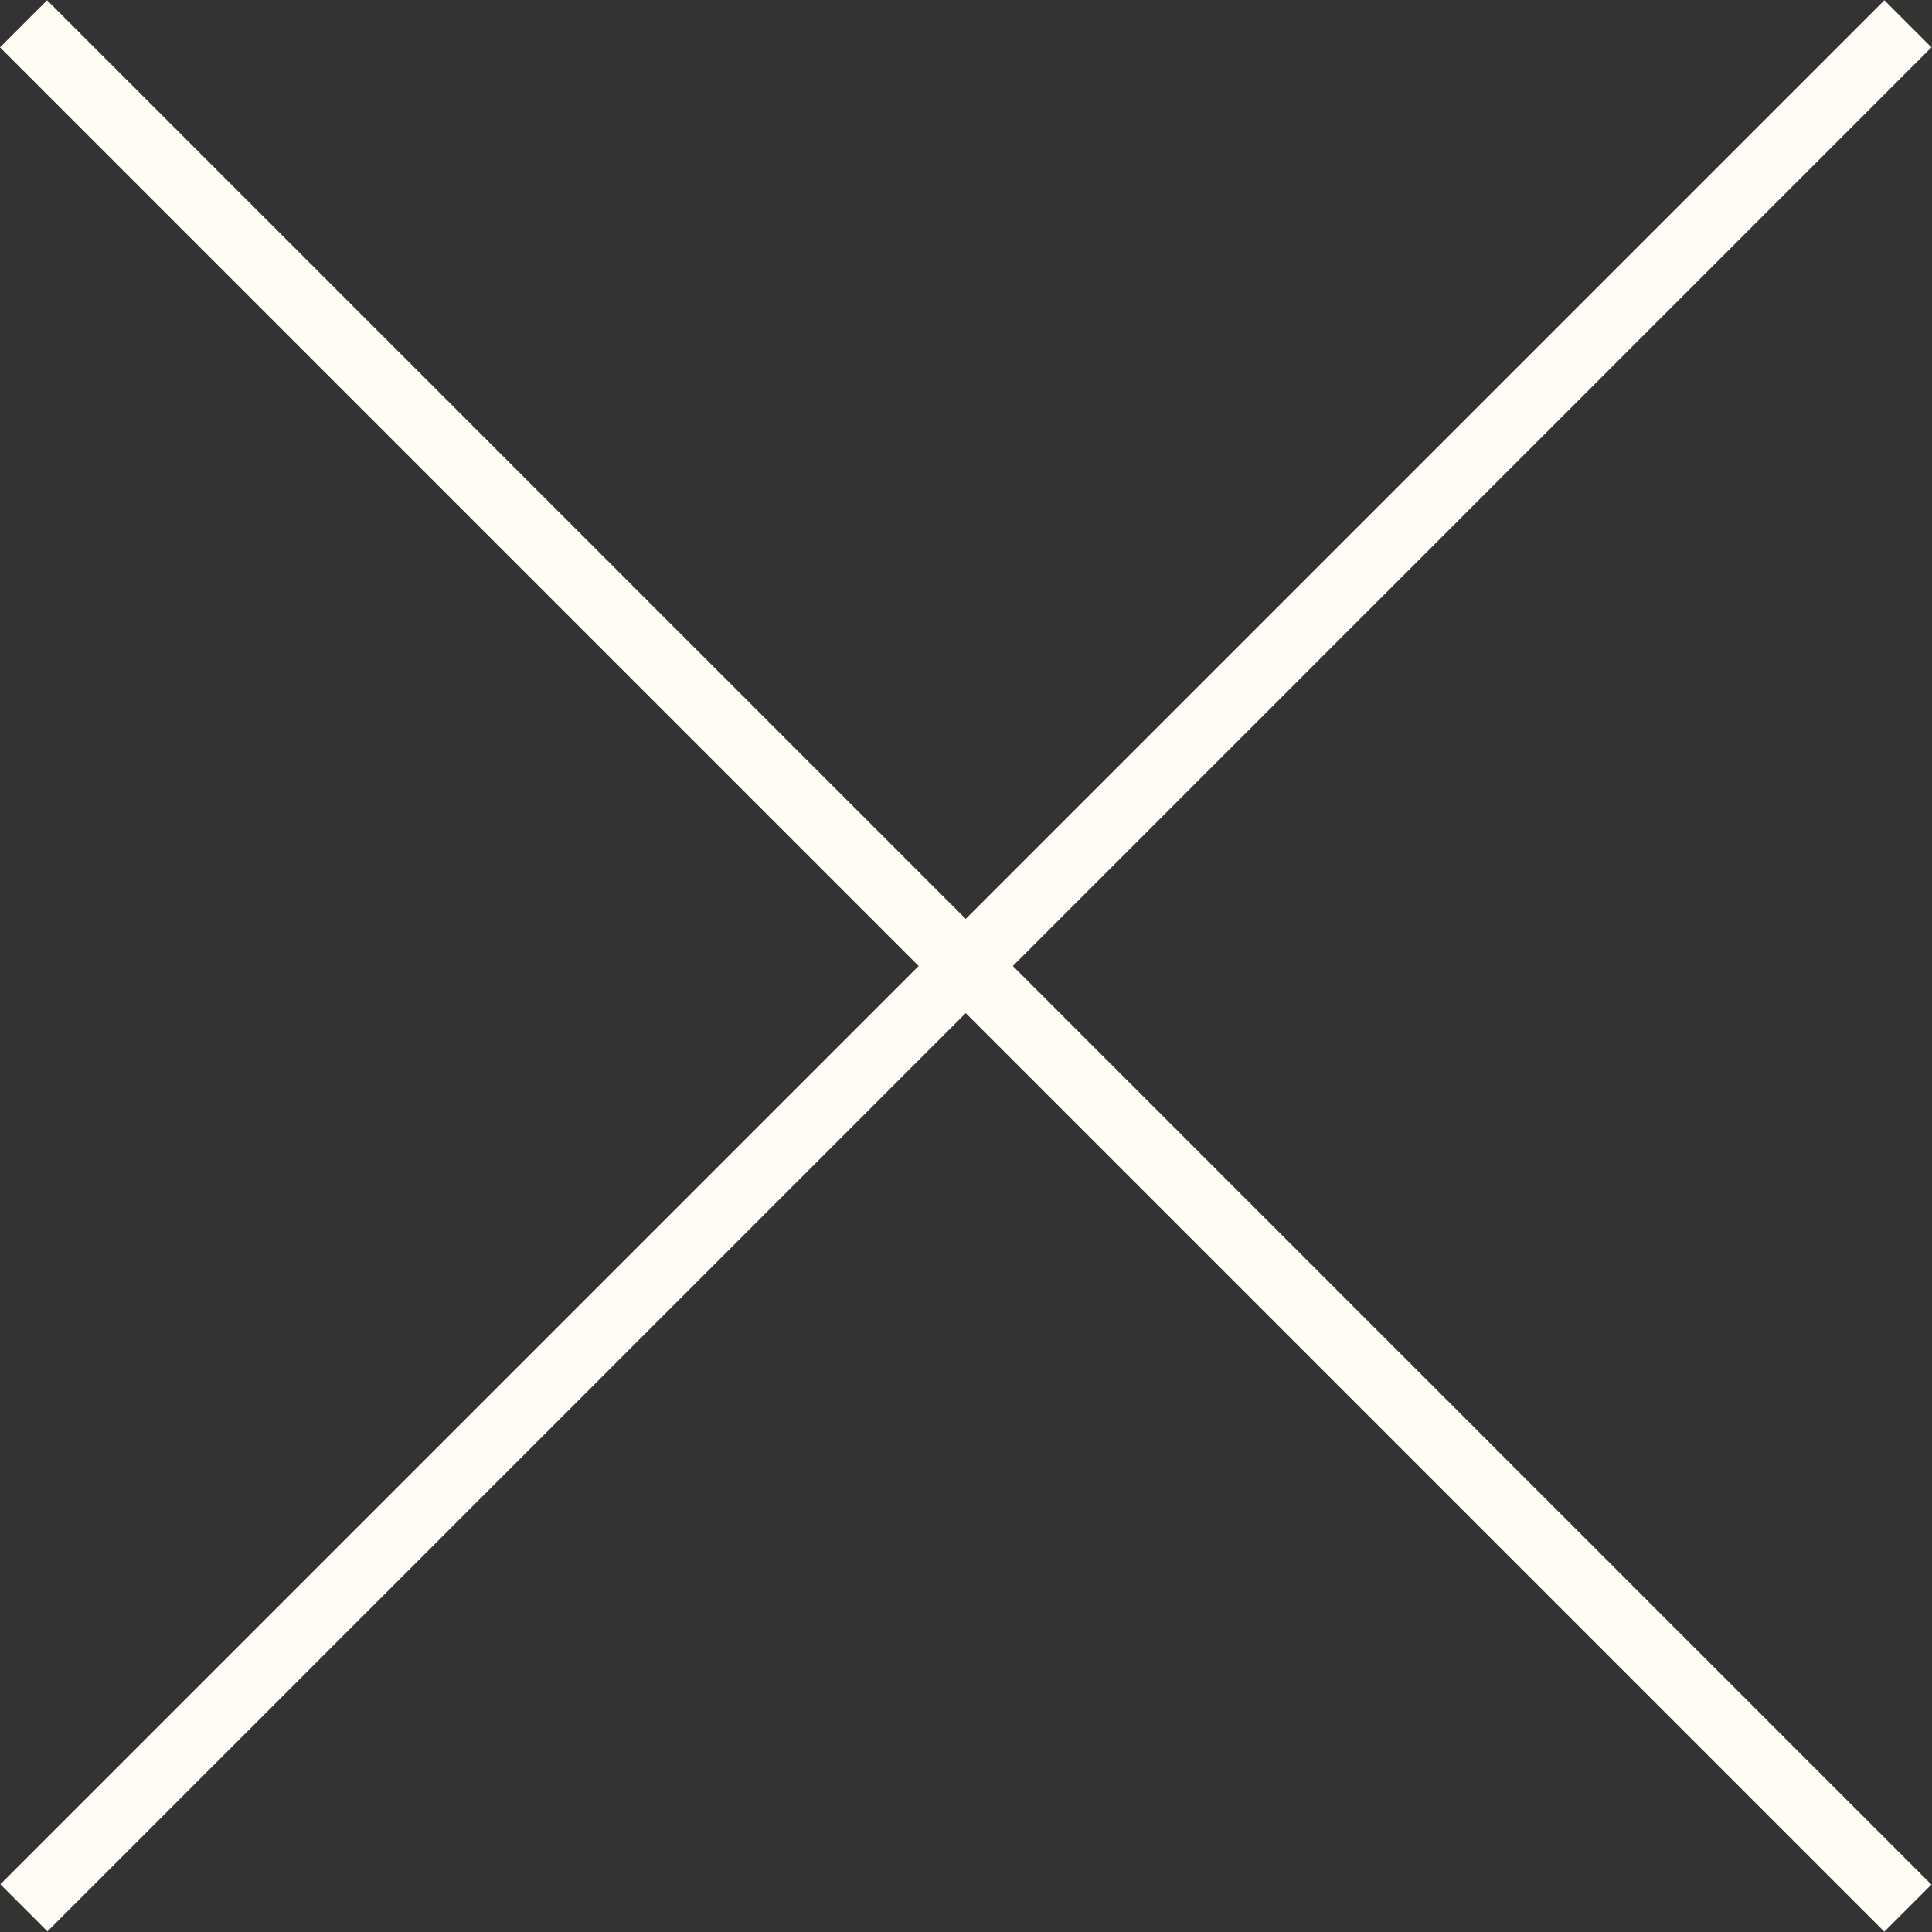 <svg width="29" height="29" viewBox="0 0 29 29" fill="none" xmlns="http://www.w3.org/2000/svg">
<rect x="0" y="0" width="29" height="29" fill="#333333" stroke="none"/>
<g id="Group 148">
<rect id="Rectangle 127" x="0.707" y="0.004" width="40" height="1" transform="rotate(45 0.707 0.004)" fill="#FFFCF6"/>
<rect id="Rectangle 129" width="40" height="1" transform="matrix(-0.707 0.707 0.707 0.707 28.285 0.004)" fill="#FFFCF6"/>
</g>
</svg>
